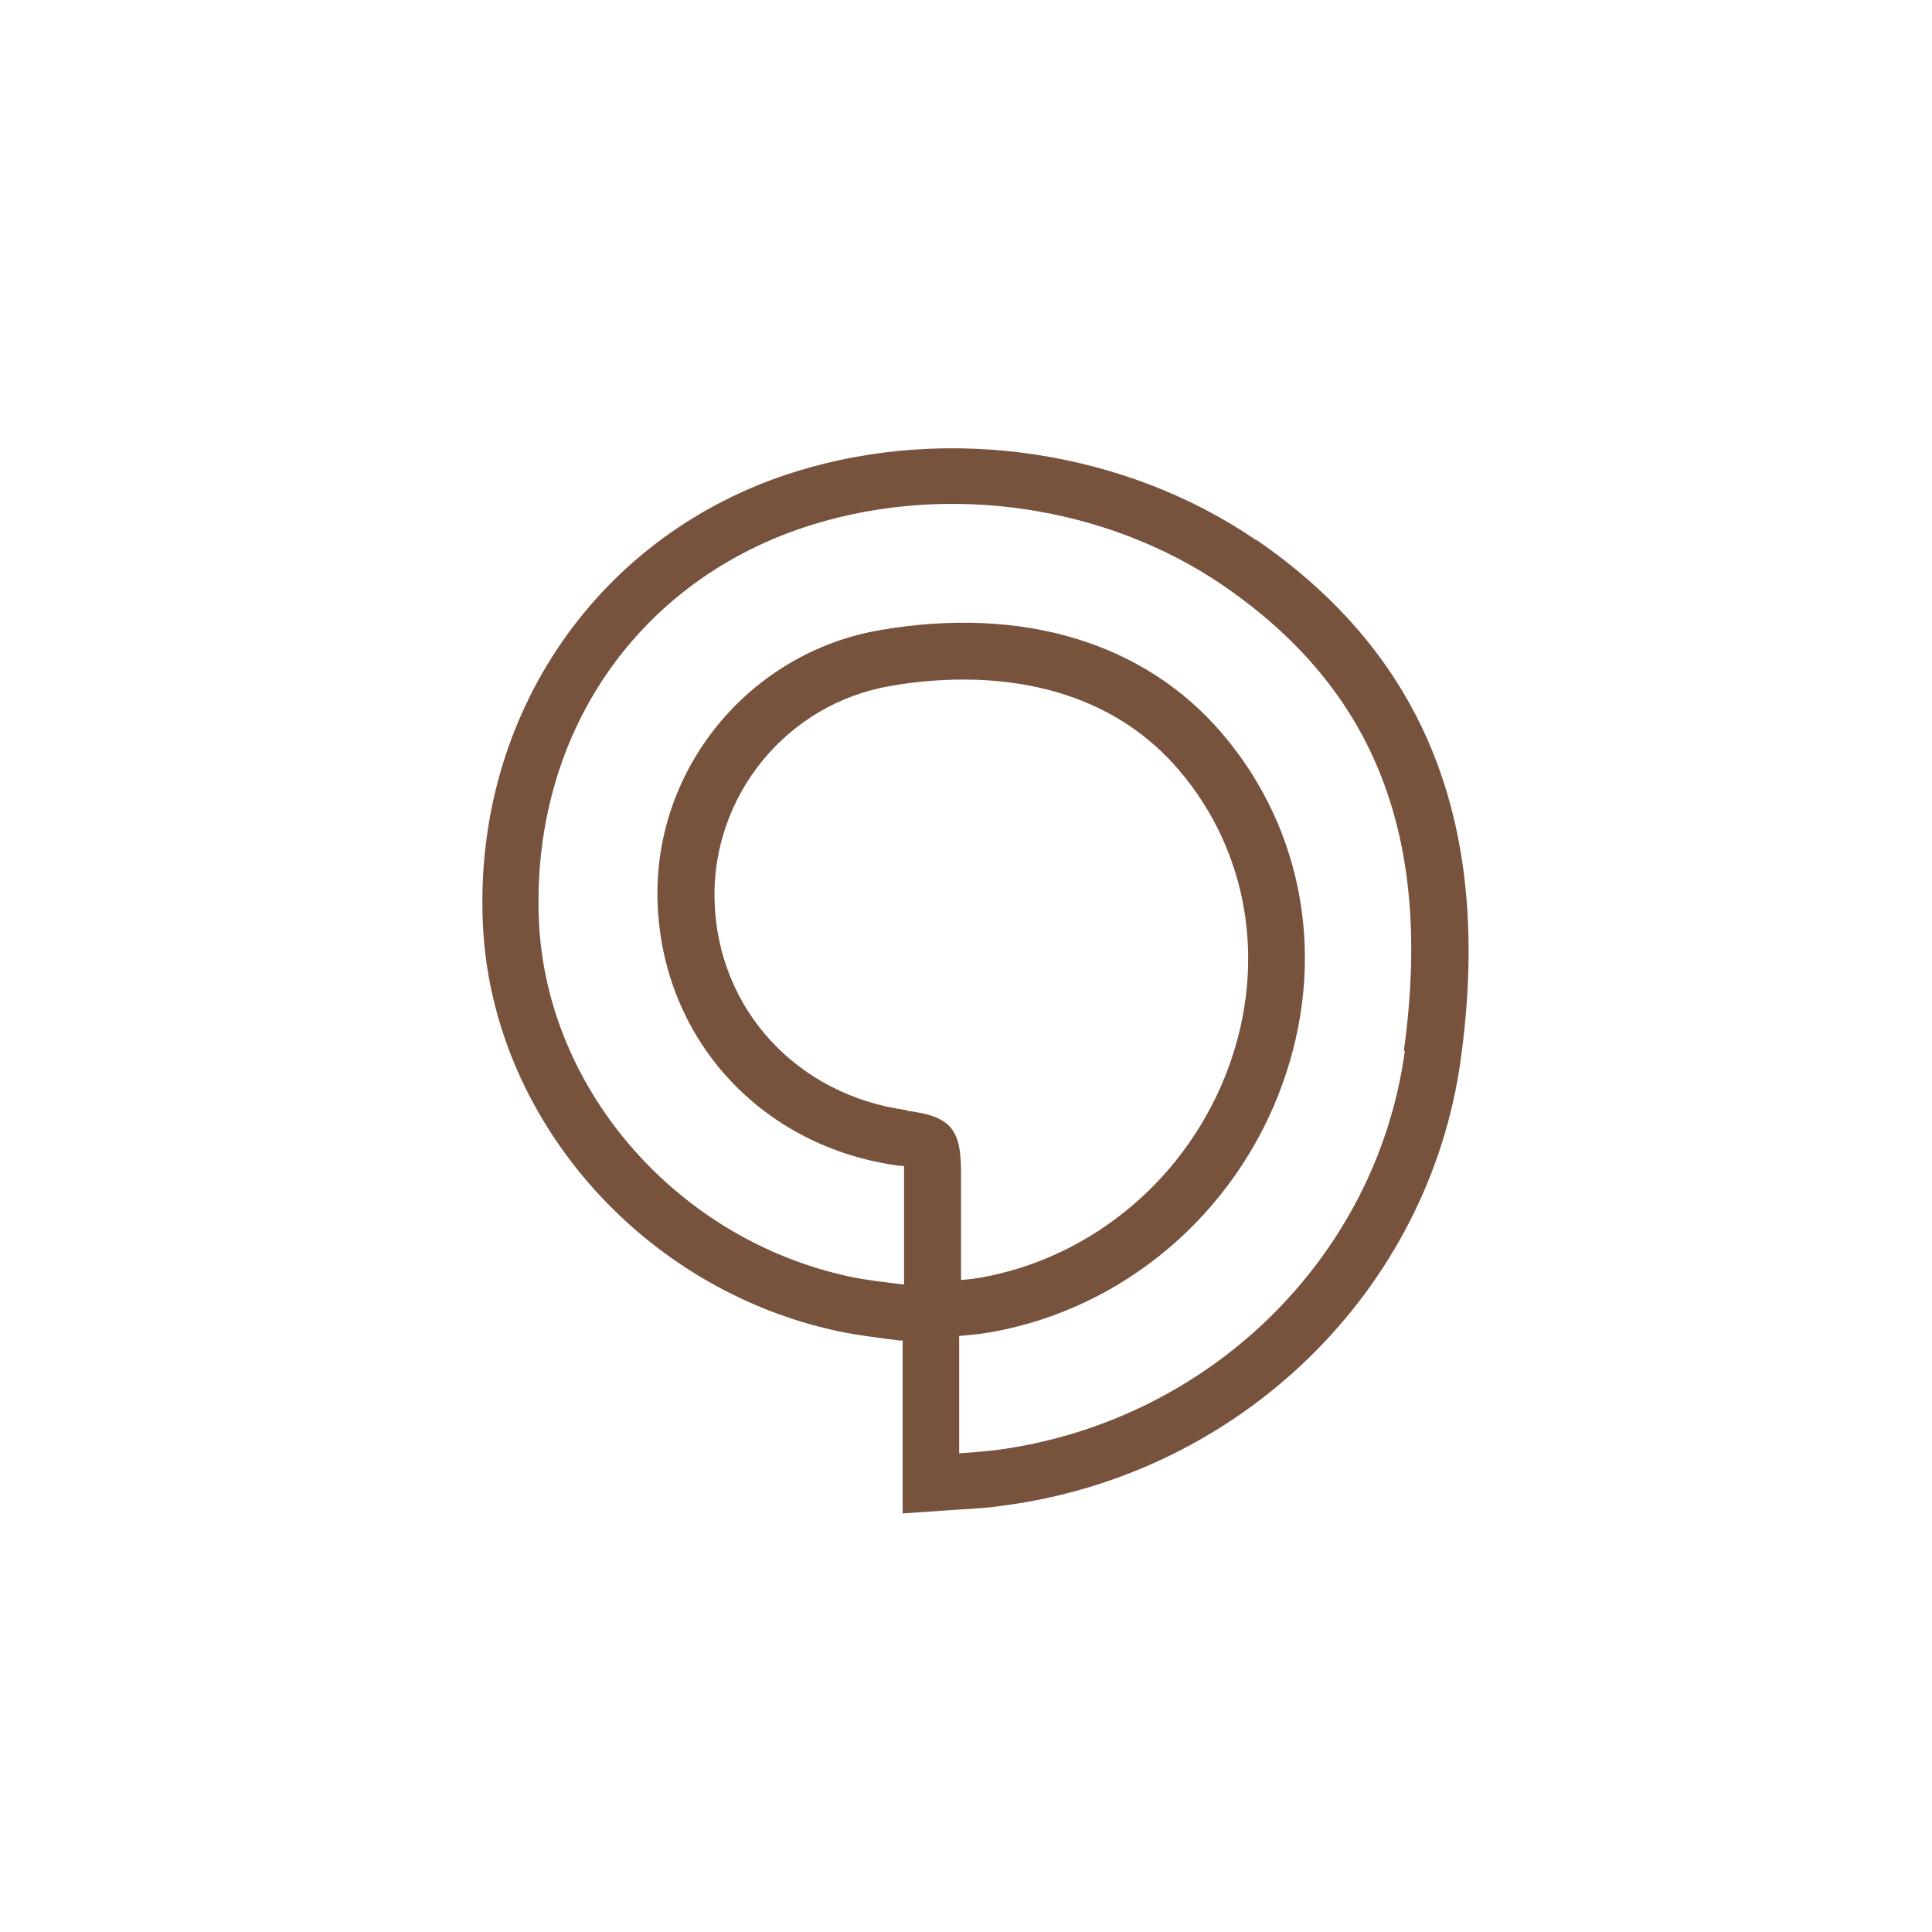 <?xml version="1.0" encoding="UTF-8"?> <svg xmlns="http://www.w3.org/2000/svg" width="65" height="65" viewBox="0 0 65 65" fill="none"> <path d="M42.261 18.172C37.866 15.163 31.943 14.268 26.8 15.858C20.145 17.91 15.905 24.052 16.248 31.135C16.56 37.631 21.594 43.387 28.218 44.791C28.888 44.93 29.558 45.007 30.26 45.1H30.369V50.918L32.161 50.794C32.707 50.763 33.237 50.733 33.751 50.655C41.747 49.606 48.09 43.418 49.15 35.61C50.225 27.771 47.965 22.076 42.261 18.157V18.172ZM30.525 37.353C26.831 36.86 24.15 33.974 24.041 30.317C23.932 26.783 26.473 23.666 29.964 23.079C30.649 22.956 31.491 22.863 32.411 22.863C34.733 22.863 37.601 23.481 39.674 25.919C41.996 28.65 42.62 32.369 41.342 35.888C39.986 39.591 36.79 42.307 32.987 42.986C32.769 43.017 32.551 43.048 32.333 43.063V42.646V39.437C32.333 37.971 31.974 37.554 30.509 37.369L30.525 37.353ZM47.264 35.363C46.313 42.322 40.656 47.847 33.502 48.788C33.096 48.834 32.691 48.865 32.27 48.896V44.946C32.645 44.915 32.987 44.884 33.33 44.822C37.803 44.035 41.56 40.841 43.134 36.505C44.646 32.354 43.898 27.94 41.123 24.684C38.505 21.613 34.406 20.379 29.621 21.197C25.195 21.953 21.968 25.888 22.124 30.363C22.28 34.962 25.615 38.603 30.26 39.221C30.322 39.221 30.369 39.221 30.416 39.236C30.416 39.298 30.416 39.36 30.416 39.421V42.616V43.217C29.792 43.14 29.2 43.078 28.608 42.955C22.81 41.721 18.415 36.705 18.134 31.042C17.838 24.731 21.454 19.468 27.345 17.648C31.943 16.228 37.227 17.015 41.154 19.7C46.282 23.218 48.215 28.187 47.233 35.347L47.264 35.363Z" fill="#77523D"></path> </svg> 